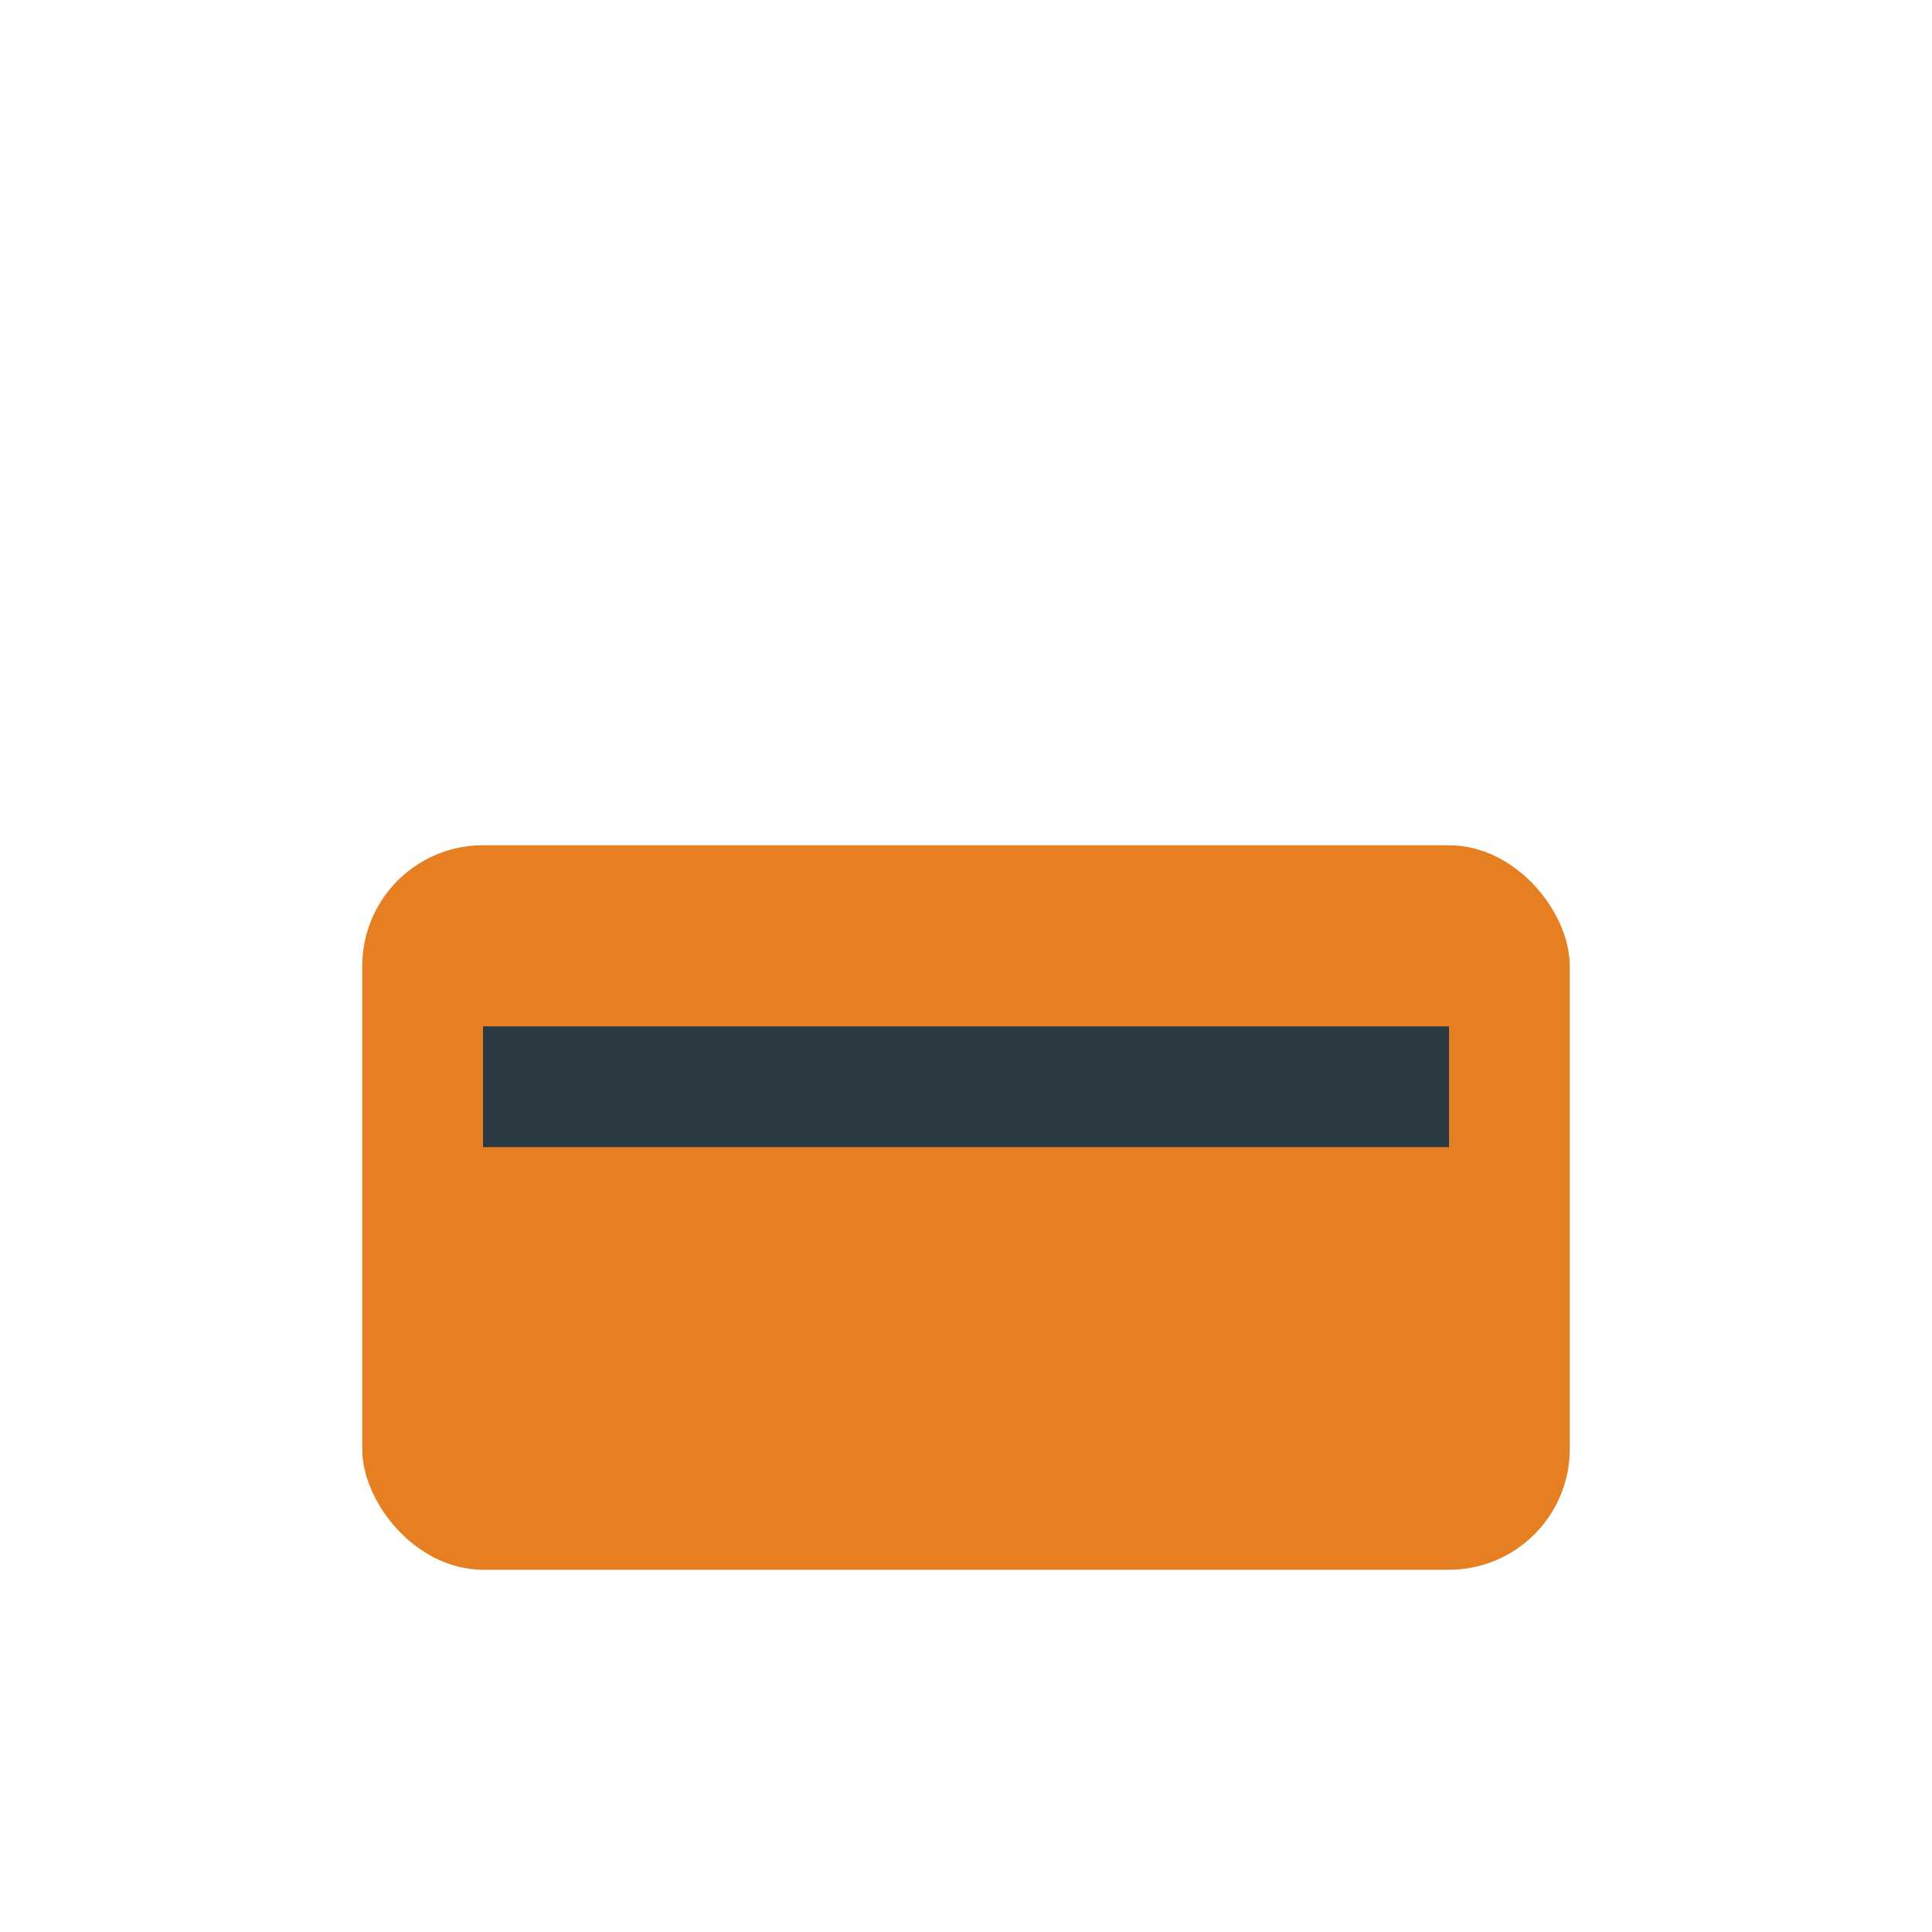 <?xml version="1.0" encoding="UTF-8"?>
<svg xmlns="http://www.w3.org/2000/svg" width="32" height="32" viewBox="0 0 32 32"><rect x="6" y="14" width="20" height="12" rx="2" fill="#E67E22"/><path d="M8 18 h16" stroke="#2B3A42" stroke-width="2"/></svg>